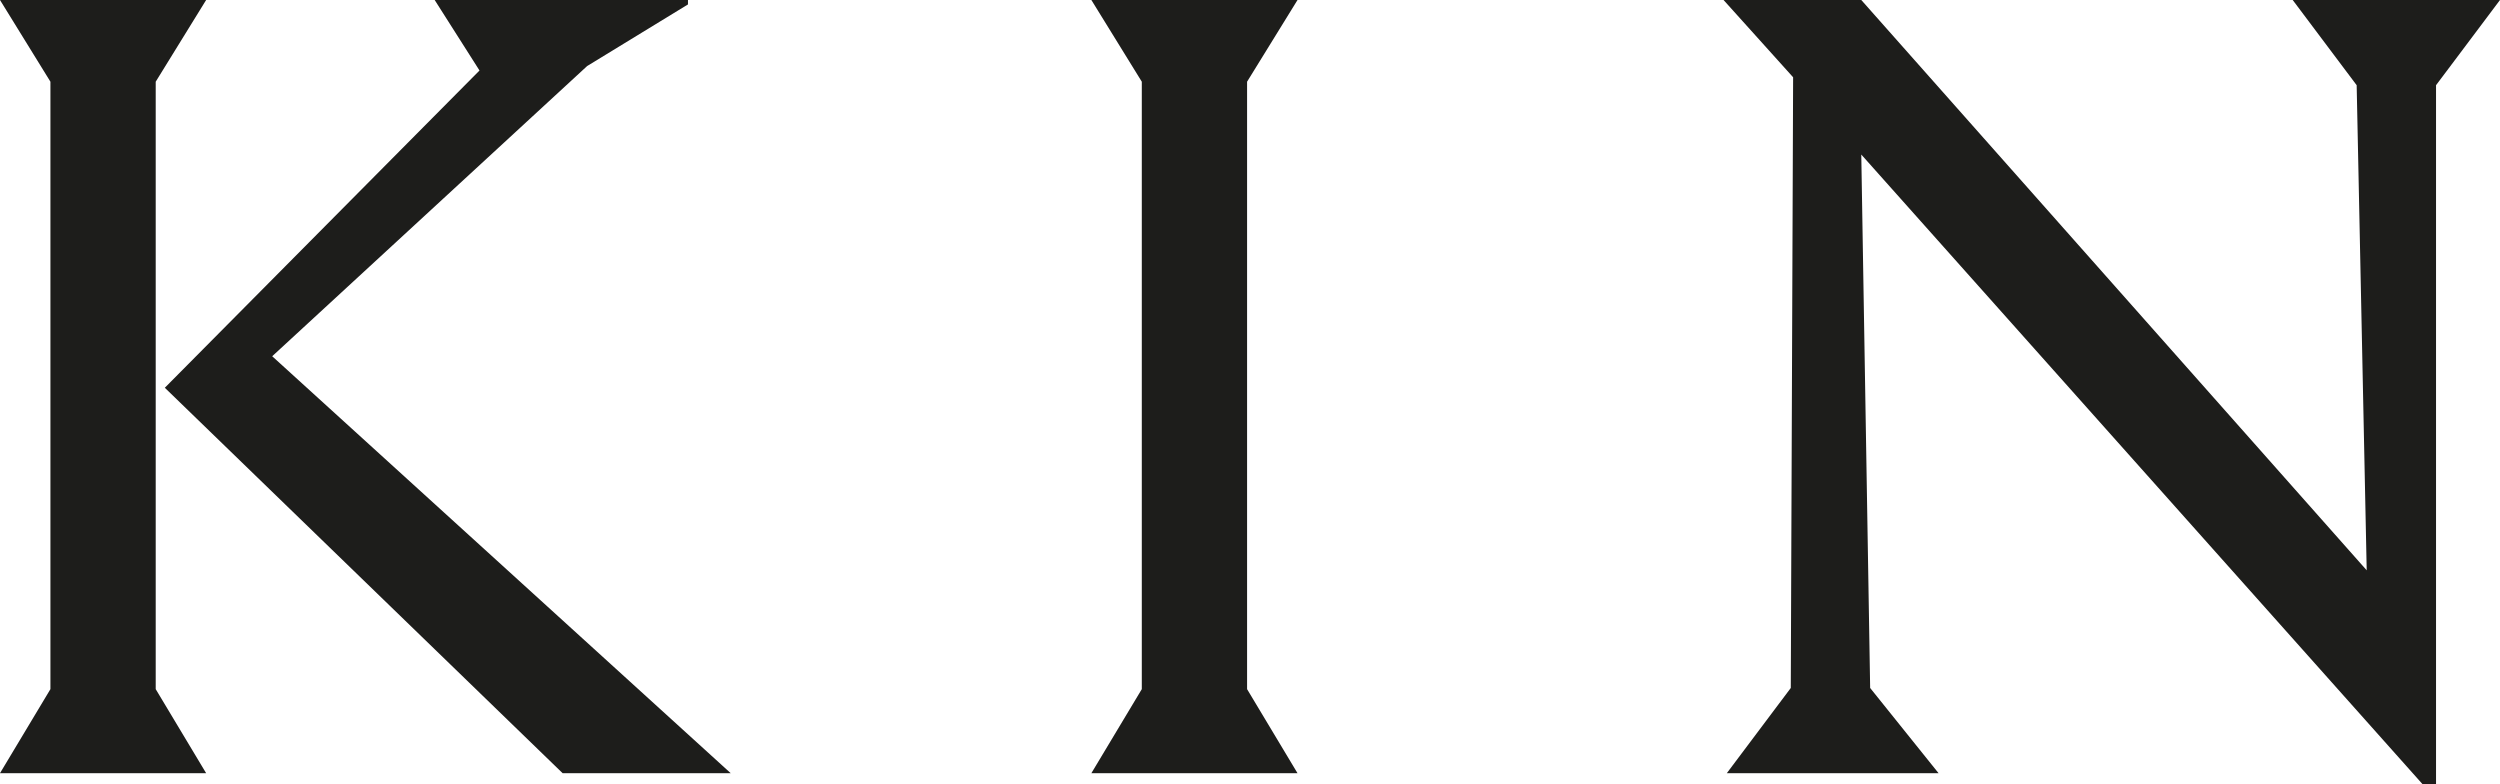 <?xml version="1.0" encoding="UTF-8"?> <svg xmlns="http://www.w3.org/2000/svg" id="_Слой_2" data-name="Слой 2" viewBox="0 0 107.09 33.6"><defs><style> .cls-1 { fill: #1d1d1b; } </style></defs><g id="_Слой_4" data-name="Слой 4"><g><path class="cls-1" d="M104.35,33.6V3.65l2.74-3.65h-8.88l2.74,3.65.43,20.78L79.73,0h-5.9l2.98,3.31-.1,26.16-2.74,3.65h9.07l-2.93-3.65-.38-22.85,24.05,26.98h.58ZM53.42,29.52V3.5l2.16-3.5h-8.83l2.16,3.5v26.02l-2.16,3.6h8.83l-2.16-3.6Z"></path><g><polygon class="cls-1" points="0 33.12 8.83 33.12 6.67 29.52 6.67 3.5 8.83 0 0 0 2.16 3.5 2.16 29.52 0 33.12"></polygon><polygon class="cls-1" points="7.06 16.61 24.1 33.12 31.3 33.12 11.66 15.26 25.15 2.83 29.47 .19 29.47 0 18.62 0 20.54 3.02 7.06 16.61"></polygon></g></g></g></svg> 
